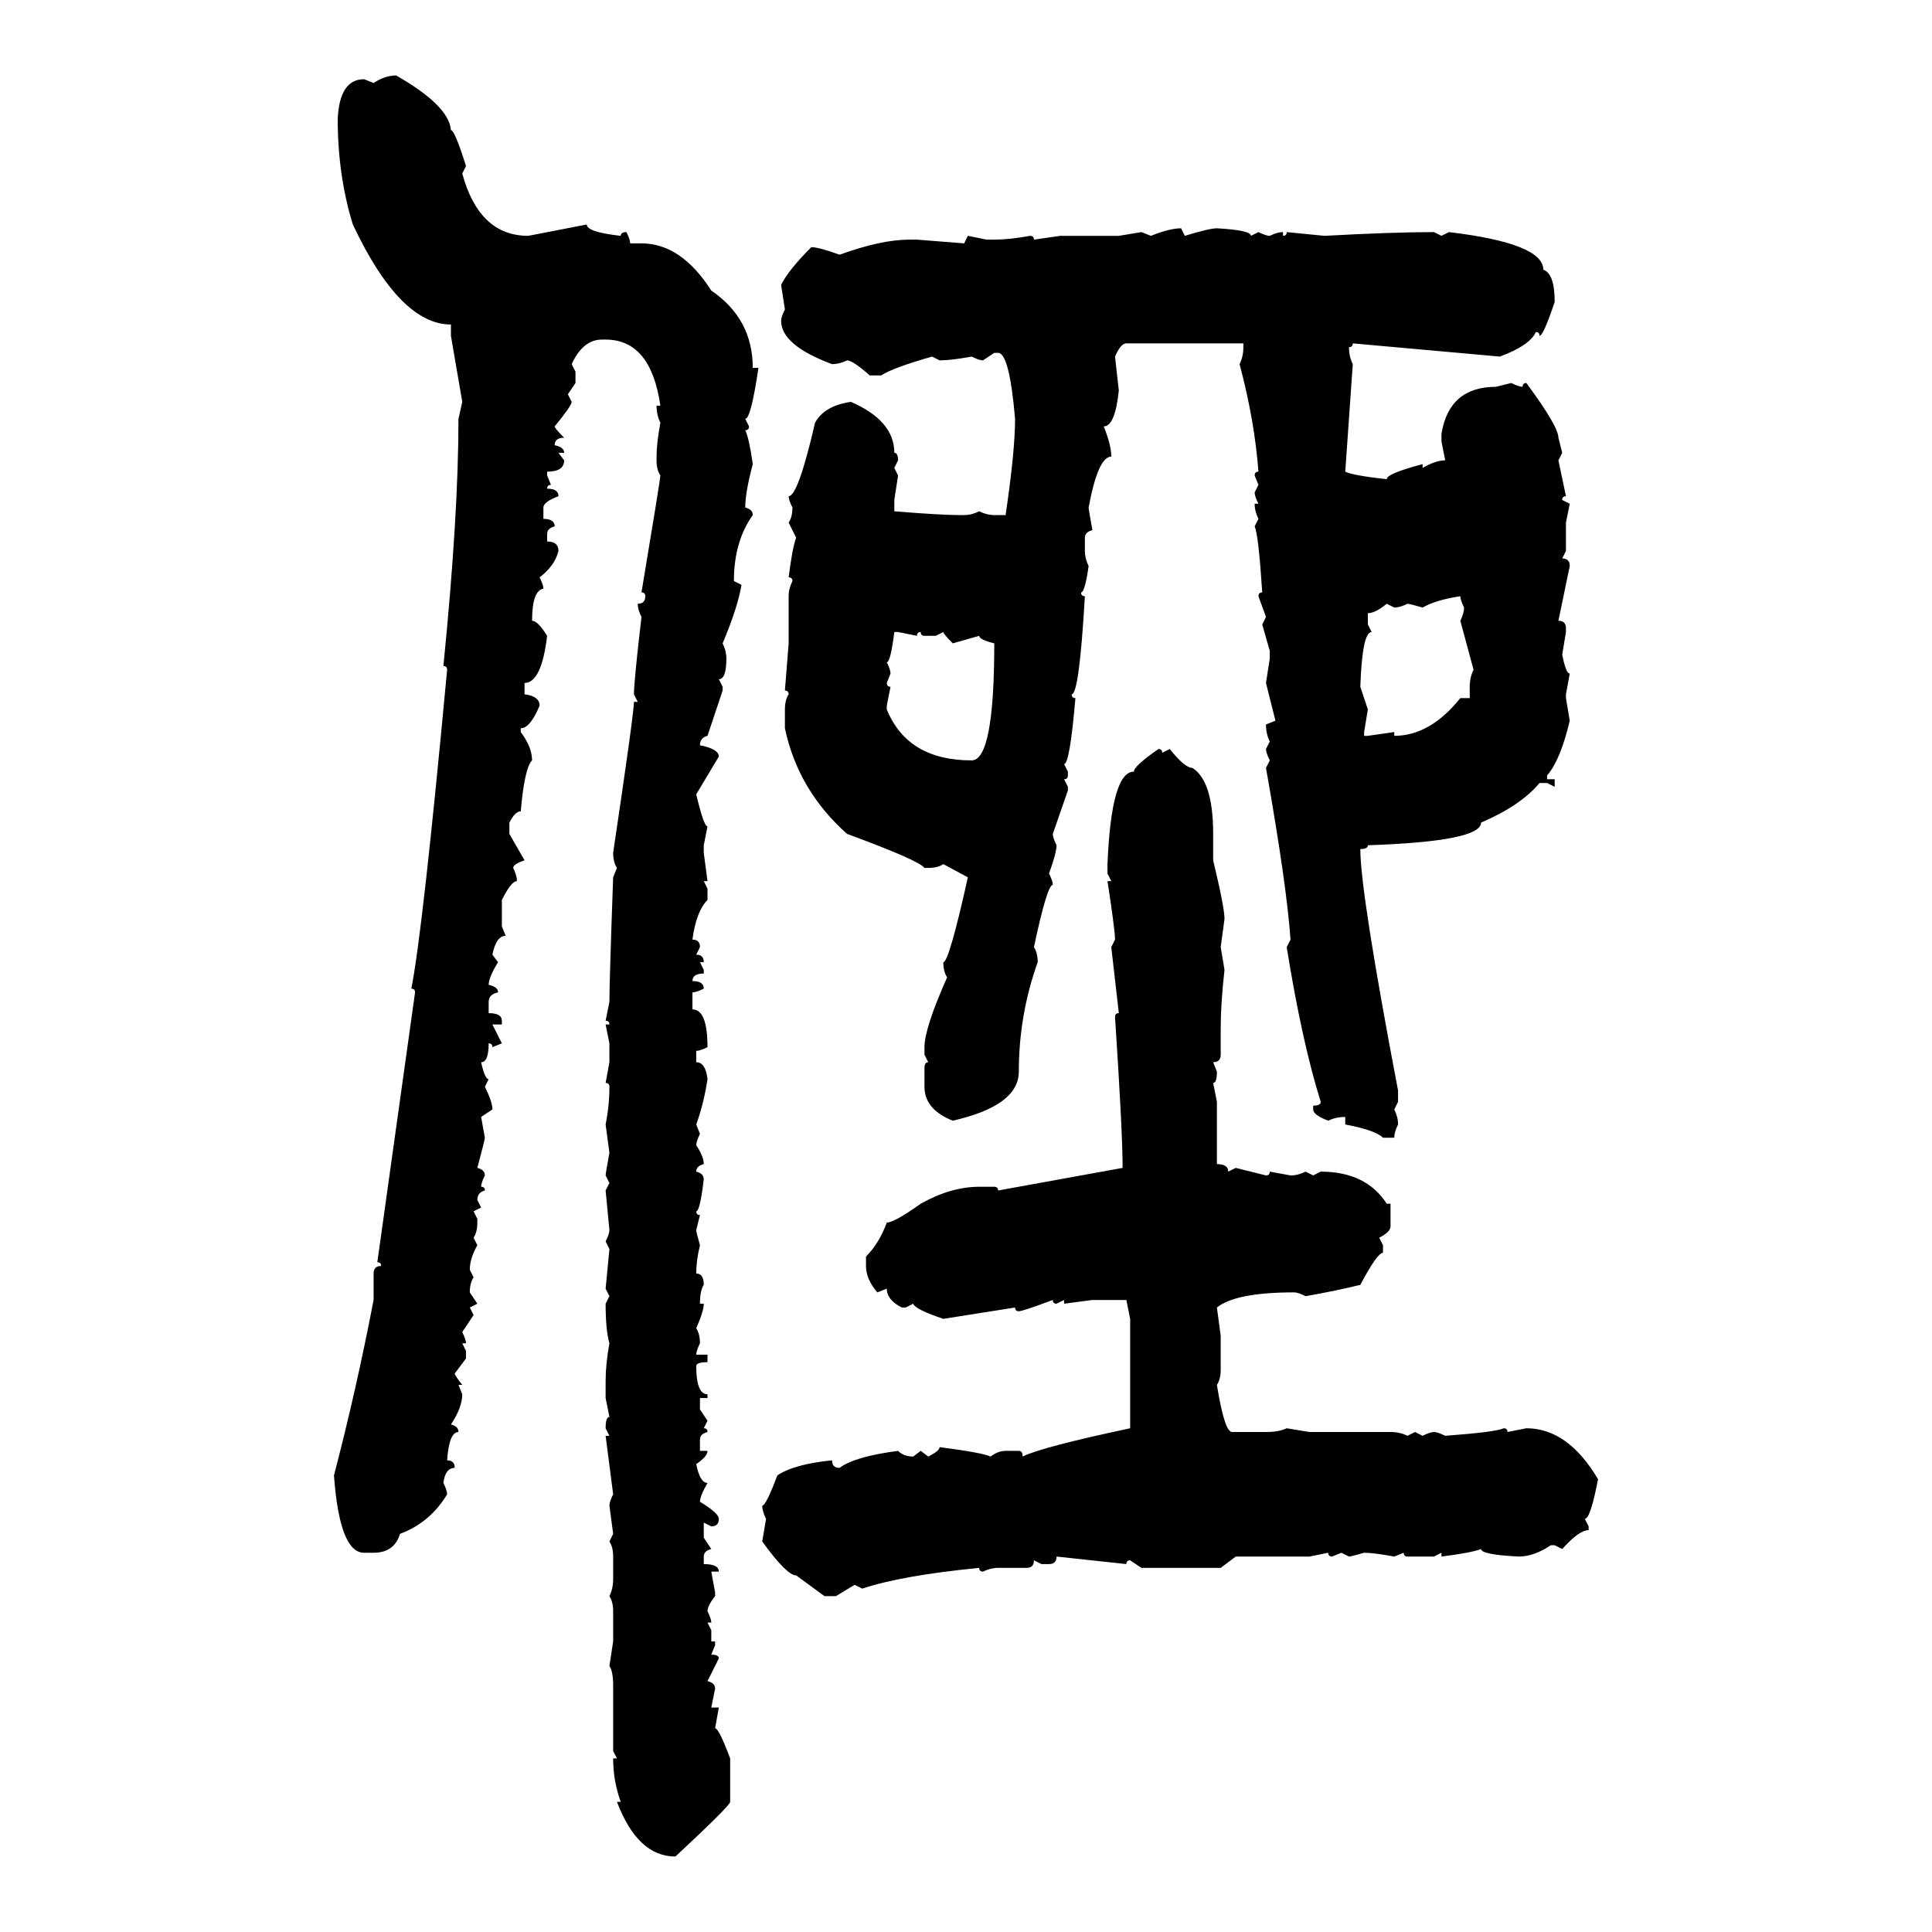 <svg xmlns="http://www.w3.org/2000/svg" xmlns:xlink="http://www.w3.org/1999/xlink" width="300" height="300"><path d="M61.52 11.72L61.52 11.72Q69.73 16.41 70.02 20.21L70.02 20.21Q70.61 20.21 72.36 25.78L72.36 25.78L71.78 26.95Q74.41 36.62 82.03 36.62L82.03 36.62L91.11 34.86Q91.11 36.04 96.39 36.62L96.39 36.62Q96.39 36.04 97.27 36.04L97.27 36.04Q97.85 37.21 97.85 37.79L97.85 37.79L99.61 37.79Q105.76 37.79 110.45 45.12L110.45 45.12Q116.89 49.51 116.89 57.13L116.89 57.13L117.77 57.13Q116.60 65.04 115.72 65.04L115.72 65.04L116.31 66.21Q116.31 66.80 115.72 66.80L115.72 66.80Q116.31 67.97 116.89 72.07L116.89 72.07Q115.72 76.46 115.72 78.81L115.72 78.81Q116.89 79.10 116.89 79.98L116.89 79.98Q113.96 84.08 113.96 90.23L113.96 90.23L115.14 90.82Q114.55 94.34 112.21 99.90L112.21 99.90Q112.79 101.07 112.79 102.25L112.79 102.25Q112.79 105.47 111.62 105.47L111.62 105.47L112.21 106.64L112.21 107.23L109.86 114.26Q108.69 114.55 108.69 115.72L108.69 115.72Q111.62 116.31 111.62 117.48L111.62 117.48L108.11 123.34Q109.28 128.32 109.86 128.32L109.86 128.32L109.28 131.25L109.28 132.42L109.86 136.82L109.28 136.82L109.86 137.99L109.86 139.75Q108.11 141.50 107.52 145.90L107.52 145.90Q108.69 145.90 108.69 147.07L108.69 147.07L108.11 148.24Q109.28 148.24 109.28 149.41L109.28 149.41L108.69 149.41L109.28 150.59L109.28 151.17Q107.52 151.17 107.52 152.34L107.52 152.34Q109.28 152.34 109.28 153.52L109.28 153.52Q108.11 154.10 107.52 154.10L107.52 154.10L107.52 156.74Q109.86 156.74 109.86 162.60L109.86 162.60Q108.69 163.18 108.11 163.18L108.11 163.18L108.11 164.94Q109.57 164.94 109.86 167.58L109.86 167.58Q109.28 171.39 108.11 174.61L108.11 174.61L108.69 176.07Q108.11 177.25 108.11 177.83L108.11 177.83Q109.28 179.59 109.28 180.76L109.28 180.76Q108.11 181.05 108.11 181.93L108.11 181.93Q109.28 182.23 109.28 183.11L109.28 183.11Q108.69 188.09 108.11 188.09L108.11 188.09Q108.11 188.67 108.69 188.67L108.69 188.67L108.11 191.02Q108.11 191.31 108.69 193.36L108.69 193.36Q108.11 195.70 108.11 197.75L108.11 197.75Q109.28 197.75 109.28 199.51L109.28 199.51Q108.69 200.39 108.69 202.44L108.69 202.44L109.28 202.44Q109.28 203.61 108.11 206.25L108.11 206.25Q108.69 207.13 108.69 208.59L108.69 208.59Q108.11 209.77 108.11 210.35L108.11 210.35L109.86 210.35L109.86 211.52Q108.11 211.52 108.11 212.11L108.11 212.11Q108.11 216.50 109.86 216.50L109.86 216.50L109.86 217.09L108.69 217.09L108.69 218.85L109.86 220.61L109.28 221.78Q109.86 221.78 109.86 222.36L109.86 222.36Q108.69 222.66 108.69 223.54L108.69 223.54L108.69 225.29L109.86 225.29Q109.86 226.17 108.11 227.34L108.11 227.34Q108.69 230.27 109.86 230.27L109.86 230.27Q108.69 232.32 108.69 233.20L108.69 233.20Q111.62 234.96 111.62 235.84L111.62 235.84Q111.62 237.01 110.45 237.01L110.45 237.01L109.28 236.43L109.28 238.77L110.45 240.53Q109.28 240.82 109.28 241.70L109.28 241.70L109.28 242.87Q111.62 242.87 111.62 244.04L111.62 244.04L110.45 244.04L111.04 247.27L111.04 247.85Q109.86 249.32 109.86 250.20L109.86 250.20Q110.45 251.37 110.45 251.95L110.45 251.95L109.86 251.95L110.45 253.13L110.45 254.88L111.04 254.88L111.04 255.47L110.45 256.93Q111.62 256.93 111.62 257.52L111.62 257.52L109.86 261.04Q111.04 261.33 111.04 262.21L111.04 262.21L110.45 265.14L111.62 265.14L111.04 268.36Q111.62 268.36 113.38 273.05L113.38 273.05L113.38 279.79Q113.38 280.37 104.88 288.28L104.88 288.28Q99.02 288.28 95.80 279.79L95.80 279.79L96.39 279.79Q95.21 276.56 95.21 273.05L95.21 273.05L95.80 273.05L95.21 271.88L95.21 261.62Q95.21 259.57 94.63 258.69L94.63 258.69L95.21 254.88L95.21 250.20Q95.21 248.73 94.63 247.85L94.63 247.85Q95.21 246.68 95.21 245.21L95.21 245.21L95.21 241.70Q95.21 240.23 94.63 239.36L94.63 239.36L95.21 238.18L94.63 233.79Q94.63 233.20 95.21 232.03L95.21 232.03L94.04 222.95L94.63 222.95L94.04 221.78Q94.04 220.02 94.63 220.02L94.63 220.02L94.04 217.09L94.04 214.45Q94.04 211.82 94.63 208.59L94.63 208.59Q94.04 206.54 94.04 202.44L94.04 202.44L94.63 201.27L94.04 200.10L94.63 193.95L94.04 192.77Q94.63 191.60 94.63 191.02L94.63 191.02L94.04 184.86L94.63 183.69L94.04 182.52Q94.04 182.23 94.63 179.00L94.63 179.00L94.04 174.61Q94.63 171.68 94.63 168.75L94.63 168.75Q94.63 168.16 94.04 168.16L94.04 168.16L94.63 164.94L94.63 162.01L94.04 159.08L94.63 159.08Q94.63 158.50 94.04 158.50L94.04 158.50L94.63 155.57Q94.63 152.34 95.21 136.23L95.21 136.23L95.80 134.77Q95.21 133.89 95.21 132.42L95.21 132.42Q98.44 110.74 98.44 108.98L98.44 108.98L99.02 108.98L98.44 107.81Q98.44 105.76 99.61 95.80L99.61 95.80Q99.02 94.63 99.02 93.75L99.02 93.75Q100.20 93.75 100.20 92.58L100.20 92.58Q100.20 91.99 99.61 91.99L99.61 91.99Q102.54 74.41 102.54 73.83L102.54 73.83Q101.95 72.95 101.95 71.48L101.95 71.48L101.95 70.90Q101.95 68.85 102.54 65.63L102.54 65.63Q101.95 64.45 101.95 62.99L101.95 62.99L102.54 62.99Q101.07 52.73 94.04 52.73L94.04 52.73L93.46 52.73Q90.53 52.73 88.77 56.54L88.77 56.54L89.36 57.71L89.36 59.47L88.18 61.23L88.77 62.40Q88.77 62.99 86.13 66.21L86.13 66.21Q86.13 66.50 87.60 67.97L87.60 67.97Q86.13 67.97 86.13 69.14L86.13 69.14Q87.60 69.43 87.60 70.31L87.60 70.31L86.72 70.31L87.60 71.48Q87.60 73.24 84.96 73.24L84.96 73.24L84.96 73.83L85.55 75.29Q84.96 75.29 84.96 75.88L84.96 75.88Q86.72 75.88 86.72 77.05L86.72 77.05Q84.38 77.93 84.38 78.81L84.38 78.81L84.38 80.57Q86.13 80.57 86.13 81.74L86.13 81.74Q84.96 82.03 84.96 82.91L84.96 82.91L84.96 84.08Q86.72 84.08 86.72 85.55L86.72 85.55Q86.13 87.89 83.79 89.65L83.79 89.65Q84.38 90.82 84.38 91.41L84.38 91.41Q82.62 91.70 82.62 96.39L82.62 96.39Q83.50 96.39 84.96 98.73L84.96 98.73Q84.08 106.05 81.45 106.05L81.45 106.05L81.45 107.81Q83.79 108.11 83.79 109.57L83.79 109.57Q82.32 113.09 80.86 113.09L80.86 113.09L80.86 113.67Q82.62 116.02 82.62 118.07L82.62 118.07Q81.45 119.24 80.86 125.98L80.86 125.98Q79.98 125.98 79.10 127.73L79.10 127.73L79.10 129.49L81.45 133.59Q79.69 134.18 79.69 134.77L79.69 134.77Q80.27 135.94 80.27 136.82L80.27 136.82Q79.39 136.82 77.93 139.75L77.93 139.75L77.93 143.85L78.52 145.31Q77.05 145.31 76.46 148.24L76.46 148.24L77.34 149.41Q75.88 151.76 75.88 152.93L75.88 152.93Q77.34 153.22 77.34 154.10L77.34 154.10Q75.88 154.39 75.88 155.57L75.88 155.57L75.88 157.32Q77.93 157.32 77.93 158.50L77.93 158.50L77.93 159.08L76.46 159.08L77.93 162.01L76.46 162.60Q76.46 162.01 75.88 162.01L75.88 162.01Q75.88 164.94 74.71 164.94L74.71 164.94Q75.29 167.58 75.88 167.58L75.88 167.58L75.29 168.75Q76.46 171.09 76.46 172.27L76.46 172.27L74.71 173.44L75.29 176.66Q75.29 176.95 74.12 181.35L74.12 181.35Q75.29 181.64 75.29 182.52L75.29 182.52Q74.71 183.69 74.71 184.28L74.71 184.28Q75.29 184.28 75.29 184.86L75.29 184.86Q74.12 185.16 74.12 186.33L74.12 186.33L74.71 187.50L73.54 188.09L74.12 189.26L74.12 189.84Q74.12 191.31 73.54 192.19L73.54 192.19L74.12 193.36Q72.95 195.41 72.95 197.17L72.95 197.17L73.54 198.34Q72.95 199.22 72.95 200.68L72.95 200.68L74.12 202.44L72.95 203.03L73.54 204.20L71.78 206.84Q72.36 208.01 72.36 208.59L72.36 208.59L71.78 208.59L72.36 209.77L72.36 210.94L70.61 213.28Q70.61 213.57 71.78 215.04L71.78 215.04L71.19 215.04L71.78 216.50Q71.78 218.55 70.02 221.19L70.02 221.19Q71.19 221.48 71.19 222.36L71.19 222.36Q69.73 222.36 69.43 226.76L69.43 226.76Q70.61 226.76 70.61 227.93L70.61 227.93Q69.14 227.93 68.85 230.27L68.85 230.27Q69.43 231.45 69.43 232.03L69.43 232.03Q66.80 236.43 62.11 238.18L62.11 238.18Q61.23 241.11 58.01 241.11L58.01 241.11L56.54 241.11Q52.73 241.11 51.86 229.10L51.86 229.10Q55.37 215.63 58.01 201.86L58.01 201.86L58.01 197.75Q58.01 196.58 59.18 196.58L59.18 196.58Q59.18 196.00 58.59 196.00L58.59 196.00L64.45 154.10Q64.45 153.52 63.87 153.52L63.87 153.52Q65.63 144.73 69.43 104.00L69.43 104.00Q69.43 103.42 68.85 103.42L68.85 103.42Q71.19 79.98 71.19 65.04L71.19 65.04L71.78 62.40L70.02 52.15L70.02 50.39Q62.11 50.39 54.79 34.86L54.79 34.86Q52.44 27.25 52.44 18.46L52.44 18.46Q52.73 12.30 56.54 12.30L56.54 12.30L58.01 12.89Q59.77 11.72 61.52 11.72ZM183.40 35.45L183.40 35.45L183.98 36.62Q187.79 35.45 188.96 35.45L188.96 35.45Q194.24 35.74 194.24 36.62L194.24 36.62L195.41 36.04Q196.58 36.62 197.17 36.62L197.17 36.62Q198.34 36.04 199.22 36.04L199.22 36.04L199.22 36.62Q199.80 36.62 199.80 36.04L199.80 36.04L205.66 36.62Q216.21 36.04 222.66 36.04L222.66 36.04L223.83 36.62L225 36.04Q239.65 37.79 239.65 41.89L239.65 41.89Q241.41 42.48 241.41 46.88L241.41 46.88Q239.65 52.15 239.06 52.15L239.06 52.15Q239.06 51.56 238.48 51.56L238.48 51.56Q237.60 53.61 232.91 55.37L232.91 55.37L210.06 53.32Q210.06 53.91 209.47 53.91L209.47 53.91Q209.47 55.37 210.06 56.54L210.06 56.54L208.89 73.24Q210.06 73.83 215.33 74.41L215.33 74.41Q215.33 73.54 220.90 72.07L220.90 72.07L220.90 72.66Q222.95 71.48 224.41 71.48L224.41 71.48L223.83 68.55L223.83 67.38Q225 60.06 232.32 60.06L232.32 60.06L234.67 59.47Q235.84 60.06 236.43 60.06L236.43 60.06Q236.43 59.47 237.01 59.47L237.01 59.47Q241.99 66.21 241.99 67.97L241.99 67.97L242.58 70.31L241.99 71.48L243.16 77.05Q242.58 77.05 242.58 77.64L242.58 77.64L243.75 78.22L243.16 81.15L243.16 85.55L242.58 86.72Q243.75 86.72 243.75 87.89L243.75 87.89L241.99 96.39Q243.16 96.39 243.16 97.56L243.16 97.56L243.16 98.14L242.58 101.66Q243.16 104.59 243.75 104.59L243.75 104.59L243.16 107.81L243.16 108.40L243.75 111.91Q242.29 118.07 240.23 120.41L240.23 120.41L240.23 121.00L241.41 121.00L241.41 122.17L240.23 121.58L239.06 121.58Q236.13 125.10 229.98 127.73L229.98 127.73Q229.98 130.66 212.40 131.25L212.40 131.25Q212.40 131.84 211.23 131.84L211.23 131.84Q211.23 138.57 217.09 169.34L217.09 169.34L217.09 171.09L216.50 172.27Q217.09 173.44 217.09 174.61L217.09 174.61Q216.50 175.78 216.50 176.66L216.50 176.66L214.75 176.66Q213.57 175.49 208.89 174.61L208.89 174.61L208.89 173.44Q207.42 173.44 206.25 174.02L206.25 174.02Q203.91 173.14 203.91 172.27L203.91 172.27L203.91 171.68Q205.08 171.68 205.08 171.09L205.08 171.09Q202.15 161.72 199.80 147.07L199.80 147.07L200.39 145.90Q199.80 137.40 196.58 119.24L196.58 119.24L197.17 118.07Q196.58 116.89 196.58 116.31L196.58 116.31L197.17 115.14Q196.58 113.96 196.58 112.50L196.58 112.50L198.05 111.91L196.58 106.05L197.17 102.25L197.17 101.07L196.00 96.97L196.58 95.80L195.41 92.58Q195.41 91.99 196.00 91.99L196.00 91.99Q195.41 82.91 194.82 81.74L194.82 81.74L195.41 80.57Q194.82 79.39 194.82 78.22L194.82 78.22L195.41 78.22Q194.82 77.05 194.82 76.46L194.82 76.46L195.41 75.29L194.82 73.83Q194.82 73.24 195.41 73.24L195.41 73.24Q194.82 65.33 192.48 56.54L192.48 56.54Q193.07 55.37 193.07 53.91L193.07 53.91L193.07 53.32L174.90 53.32Q174.02 53.32 173.14 55.37L173.14 55.37L173.73 60.64Q173.14 66.21 171.39 66.21L171.39 66.21Q172.56 69.14 172.56 70.90L172.56 70.90Q170.51 70.90 169.04 78.81L169.04 78.81Q169.04 79.10 169.63 82.32L169.63 82.32Q168.46 82.62 168.46 83.50L168.46 83.50L168.46 85.55Q168.46 86.72 169.04 87.89L169.04 87.89Q168.46 91.99 167.87 91.99L167.87 91.99Q167.87 92.58 168.46 92.58L168.46 92.58Q167.58 107.81 166.41 107.81L166.41 107.81Q166.41 108.40 166.99 108.40L166.99 108.40Q166.11 118.65 165.23 118.65L165.23 118.65L165.82 119.82L165.82 120.41Q165.82 121.00 165.23 121.00L165.23 121.00L165.82 122.17L165.82 122.75L163.48 129.49Q163.48 130.08 164.06 131.25L164.06 131.25Q164.06 132.42 162.89 135.64L162.89 135.64Q163.48 136.82 163.48 137.40L163.48 137.40Q162.60 137.40 160.55 147.07L160.55 147.07Q161.13 147.95 161.13 149.41L161.13 149.41Q158.20 157.62 158.20 166.41L158.20 166.41Q158.20 171.68 147.95 174.02L147.95 174.02Q143.55 172.27 143.55 168.75L143.55 168.75L143.55 165.82Q143.55 164.94 144.14 164.94L144.14 164.94L143.55 163.77L143.55 162.60Q143.55 159.67 147.07 151.76L147.07 151.76Q146.48 150.88 146.48 149.41L146.48 149.41Q147.36 149.41 150.29 136.23L150.29 136.23L146.48 134.18Q145.61 134.77 144.14 134.77L144.14 134.77L143.55 134.77Q142.68 133.59 131.54 129.49L131.54 129.49Q123.93 122.75 121.88 113.09L121.88 113.09L121.88 110.16Q121.88 108.69 122.46 107.81L122.46 107.81Q122.46 107.23 121.88 107.23L121.88 107.23L122.46 99.90L122.46 92.58Q122.46 91.41 123.05 90.23L123.05 90.23Q123.05 89.65 122.46 89.65L122.46 89.65Q123.05 84.96 123.63 83.50L123.63 83.50L122.46 81.15Q123.05 80.27 123.05 78.81L123.05 78.81Q122.46 77.64 122.46 77.05L122.46 77.05Q123.93 77.05 126.56 65.63L126.56 65.63Q128.03 62.99 132.13 62.40L132.13 62.40Q138.87 65.33 138.87 70.31L138.87 70.31Q139.45 70.31 139.45 71.48L139.45 71.48L138.87 72.66L139.45 73.83L138.87 77.64L138.87 79.39Q145.90 79.98 149.12 79.98L149.12 79.98L149.71 79.98Q150.88 79.98 152.05 79.39L152.05 79.39Q153.22 79.98 154.39 79.98L154.39 79.98L156.15 79.98Q157.62 70.02 157.62 65.04L157.62 65.04Q156.74 54.79 154.98 54.79L154.98 54.79L154.39 54.79L152.64 55.96Q152.05 55.96 150.88 55.37L150.88 55.37Q147.66 55.96 145.90 55.96L145.90 55.96L144.73 55.37Q138.57 57.13 136.82 58.30L136.82 58.30L135.06 58.30Q132.42 55.96 131.54 55.96L131.54 55.96Q130.37 56.54 129.20 56.54L129.20 56.54Q121.29 53.61 121.29 49.80L121.29 49.80Q121.29 49.22 121.88 48.05L121.88 48.05L121.29 44.24Q122.46 41.89 125.98 38.38L125.98 38.38Q127.15 38.38 130.37 39.55L130.37 39.55Q136.82 37.21 141.21 37.21L141.21 37.21L142.38 37.21L149.71 37.79L150.29 36.62L153.22 37.21L154.39 37.21Q156.74 37.21 159.96 36.62L159.96 36.62Q160.55 36.62 160.55 37.21L160.55 37.21L164.65 36.62L173.73 36.62L177.25 36.04L178.71 36.62Q181.64 35.45 183.40 35.45ZM220.90 94.34L220.90 94.34Q218.85 93.75 218.55 93.75L218.55 93.75Q217.38 94.34 216.50 94.34L216.50 94.34L215.33 93.75Q213.57 95.21 212.40 95.21L212.40 95.21L212.40 96.97L212.99 98.14Q211.52 98.14 211.23 106.64L211.23 106.64L212.40 110.16L211.82 113.67L211.82 114.26L212.40 114.26L216.50 113.67L216.50 114.26Q222.07 114.26 226.76 108.40L226.76 108.40L228.22 108.40L228.22 106.64Q228.22 105.18 228.81 104.00L228.81 104.00L226.76 96.39Q227.34 95.21 227.34 94.34L227.34 94.34Q226.76 93.16 226.76 92.58L226.76 92.58Q222.95 93.16 220.90 94.34ZM139.45 98.14L138.87 98.14Q138.28 102.83 137.70 102.83L137.70 102.83Q138.28 104.00 138.28 104.59L138.28 104.59L137.70 106.05Q137.70 106.64 138.28 106.64L138.28 106.64L137.70 109.57L137.70 110.16Q140.92 118.07 150.88 118.07L150.88 118.07Q154.39 118.07 154.39 99.90L154.39 99.90Q152.05 99.32 152.05 98.73L152.05 98.73L147.95 99.90Q146.48 98.44 146.48 98.14L146.48 98.14L145.31 98.73L143.55 98.73Q142.97 98.73 142.97 98.14L142.97 98.14Q142.38 98.14 142.38 98.73L142.38 98.73L139.45 98.14ZM179.88 116.31L179.88 116.31Q180.47 116.31 180.47 116.89L180.47 116.89L181.64 116.31Q183.98 119.24 185.16 119.24L185.16 119.24Q188.38 121.29 188.38 129.49L188.38 129.49L188.38 133.59Q190.14 140.92 190.14 142.68L190.14 142.68L189.55 147.07L190.14 150.59Q189.55 155.86 189.55 159.67L189.55 159.67L189.55 163.77Q189.55 164.94 188.38 164.94L188.38 164.94L188.96 166.41Q188.96 168.16 188.38 168.16L188.38 168.16L188.96 171.09L188.96 180.76Q190.72 180.76 190.72 181.93L190.72 181.93L191.89 181.35L196.58 182.52Q197.17 182.52 197.17 181.93L197.17 181.93L200.39 182.52Q201.56 182.52 202.73 181.93L202.73 181.93L203.91 182.52L205.08 181.93Q212.11 181.93 215.33 186.91L215.33 186.91L215.92 186.91L215.92 190.43Q215.92 191.31 214.16 192.19L214.16 192.19L214.75 193.36L214.75 194.53Q213.87 194.53 211.23 199.51L211.23 199.51Q207.71 200.39 202.73 201.27L202.73 201.27Q201.56 200.68 200.98 200.68L200.98 200.68Q191.89 200.68 188.96 203.03L188.96 203.03L189.55 207.42L189.55 212.70Q189.55 214.16 188.96 215.04L188.96 215.04Q190.14 222.36 191.31 222.36L191.31 222.36L196.58 222.36Q198.63 222.36 199.80 221.78L199.80 221.78L203.32 222.36L215.92 222.36Q217.38 222.36 218.55 222.95L218.55 222.95L219.73 222.36L220.90 222.95Q222.07 222.36 222.66 222.36L222.66 222.36Q223.24 222.36 224.41 222.95L224.41 222.95Q232.32 222.36 233.50 221.78L233.50 221.78Q234.08 221.78 234.08 222.36L234.08 222.36L237.01 221.78Q243.46 221.78 248.14 229.69L248.14 229.69Q246.97 235.84 246.09 235.84L246.09 235.84L246.68 237.01L246.68 237.60Q245.21 237.60 242.58 240.53L242.58 240.53L241.41 239.94L240.82 239.94Q238.18 241.70 235.84 241.70L235.84 241.70Q229.98 241.41 229.98 240.53L229.98 240.53Q228.52 241.11 223.83 241.70L223.83 241.70L223.83 241.11L222.66 241.70L218.55 241.70Q217.97 241.70 217.97 241.11L217.97 241.11L216.50 241.70Q213.28 241.11 211.82 241.11L211.82 241.11Q209.77 241.70 209.47 241.70L209.47 241.70L208.30 241.11L206.84 241.70Q206.25 241.70 206.25 241.11L206.25 241.11L203.32 241.70L191.89 241.70L189.55 243.46L177.25 243.46L175.49 242.29Q174.90 242.29 174.90 242.87L174.90 242.87L164.06 241.70Q164.06 242.87 162.89 242.87L162.89 242.87L161.72 242.87L160.55 242.29Q160.55 243.46 159.38 243.46L159.38 243.46L154.98 243.46Q153.81 243.46 152.64 244.04L152.64 244.04Q152.05 244.04 152.05 243.46L152.05 243.46Q140.04 244.63 133.89 246.68L133.89 246.68L132.71 246.09L129.79 247.85L128.03 247.85L123.63 244.63Q122.17 244.63 118.36 239.36L118.36 239.36L118.95 235.84Q118.36 234.67 118.36 233.79L118.36 233.79Q118.95 233.79 120.70 229.10L120.70 229.10Q123.34 227.34 129.20 226.76L129.20 226.76Q129.20 227.93 130.37 227.93L130.37 227.93Q132.71 226.17 139.45 225.29L139.45 225.29Q140.33 226.17 141.80 226.17L141.80 226.17L142.97 225.29L144.14 226.17Q145.90 225.29 145.90 224.71L145.90 224.71Q152.64 225.59 153.81 226.17L153.81 226.17Q154.98 225.29 156.15 225.29L156.15 225.29L158.20 225.29Q158.79 225.29 158.79 226.17L158.79 226.17Q161.72 224.71 175.49 221.78L175.49 221.78L175.49 204.79L174.90 201.86L169.63 201.86L165.23 202.44L165.23 201.86L164.06 202.44Q163.48 202.44 163.48 201.86L163.48 201.86Q158.79 203.61 158.20 203.61L158.20 203.61Q157.62 203.61 157.62 203.03L157.62 203.03L146.48 204.79Q142.09 203.32 141.80 202.44L141.80 202.44L140.63 203.03L140.04 203.03Q137.70 201.86 137.70 200.10L137.70 200.10L136.23 200.68Q134.47 198.63 134.47 196.58L134.47 196.58L134.47 195.12Q136.52 193.07 137.70 189.84L137.70 189.84Q138.87 189.84 142.97 186.91L142.97 186.91Q147.66 184.28 152.05 184.28L152.05 184.28L154.39 184.28Q154.98 184.28 154.98 184.86L154.98 184.86L174.32 181.35Q174.32 175.78 173.14 157.91L173.14 157.91Q173.14 157.32 173.73 157.32L173.73 157.32L172.56 147.07L173.14 145.90Q173.14 144.43 171.97 136.82L171.97 136.82L172.56 136.82L171.97 135.64L171.97 134.18Q172.56 119.82 176.07 119.82L176.07 119.82Q176.07 118.95 179.88 116.31Z"/></svg>